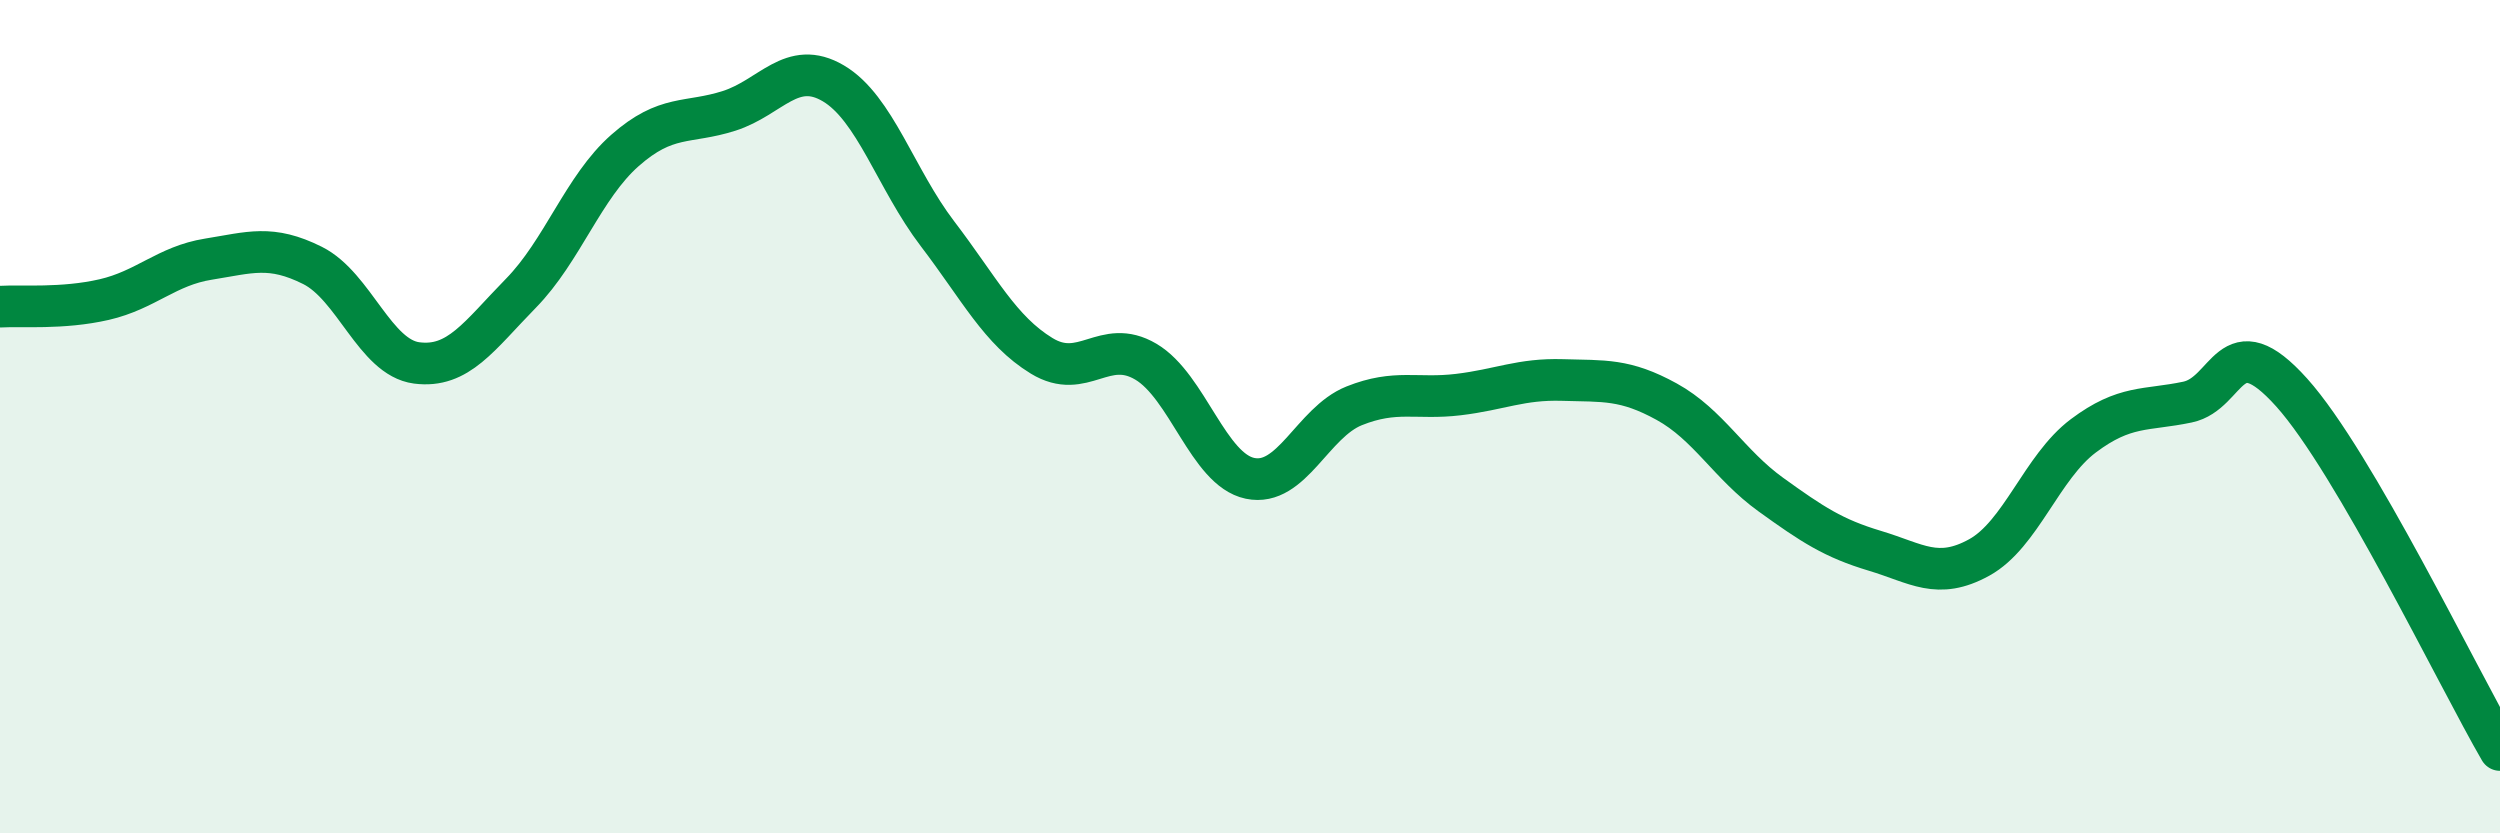 
    <svg width="60" height="20" viewBox="0 0 60 20" xmlns="http://www.w3.org/2000/svg">
      <path
        d="M 0,7.36 C 0.5,7.33 1.5,7.42 2.5,7.19 C 3.5,6.96 4,6.38 5,6.22 C 6,6.06 6.5,5.87 7.5,6.37 C 8.5,6.87 9,8.58 10,8.71 C 11,8.84 11.5,8.06 12.5,7.04 C 13.5,6.02 14,4.49 15,3.61 C 16,2.73 16.5,2.98 17.5,2.66 C 18.5,2.34 19,1.41 20,2 C 21,2.59 21.5,4.3 22.5,5.61 C 23.5,6.92 24,7.93 25,8.54 C 26,9.15 26.5,8.09 27.5,8.68 C 28.5,9.27 29,11.27 30,11.48 C 31,11.69 31.5,10.14 32.5,9.74 C 33.5,9.34 34,9.59 35,9.47 C 36,9.35 36.5,9.09 37.5,9.12 C 38.5,9.15 39,9.09 40,9.64 C 41,10.19 41.5,11.15 42.5,11.87 C 43.5,12.59 44,12.92 45,13.22 C 46,13.52 46.5,13.93 47.5,13.38 C 48.5,12.83 49,11.21 50,10.46 C 51,9.71 51.5,9.86 52.5,9.65 C 53.5,9.44 53.5,7.75 55,9.42 C 56.5,11.09 59,16.28 60,18L60 20L0 20Z"
        fill="#008740"
        opacity="0.1"
        stroke-linecap="round"
        stroke-linejoin="round"
      />
      <path
        d="M 0,7.36 C 0.5,7.33 1.5,7.42 2.5,7.19 C 3.5,6.96 4,6.38 5,6.22 C 6,6.06 6.5,5.87 7.5,6.37 C 8.5,6.87 9,8.58 10,8.71 C 11,8.84 11.5,8.06 12.5,7.04 C 13.5,6.02 14,4.49 15,3.61 C 16,2.73 16.5,2.98 17.5,2.66 C 18.5,2.34 19,1.41 20,2 C 21,2.59 21.5,4.3 22.5,5.61 C 23.5,6.92 24,7.93 25,8.54 C 26,9.15 26.5,8.09 27.5,8.68 C 28.5,9.27 29,11.27 30,11.48 C 31,11.69 31.5,10.14 32.5,9.74 C 33.5,9.34 34,9.59 35,9.47 C 36,9.35 36.5,9.09 37.5,9.12 C 38.5,9.15 39,9.09 40,9.64 C 41,10.19 41.5,11.15 42.5,11.87 C 43.5,12.59 44,12.92 45,13.22 C 46,13.52 46.5,13.93 47.5,13.38 C 48.5,12.83 49,11.21 50,10.46 C 51,9.71 51.5,9.86 52.5,9.65 C 53.5,9.44 53.5,7.75 55,9.42 C 56.5,11.09 59,16.28 60,18"
        stroke="#008740"
        stroke-width="1"
        fill="none"
        stroke-linecap="round"
        stroke-linejoin="round"
      />
    </svg>
  